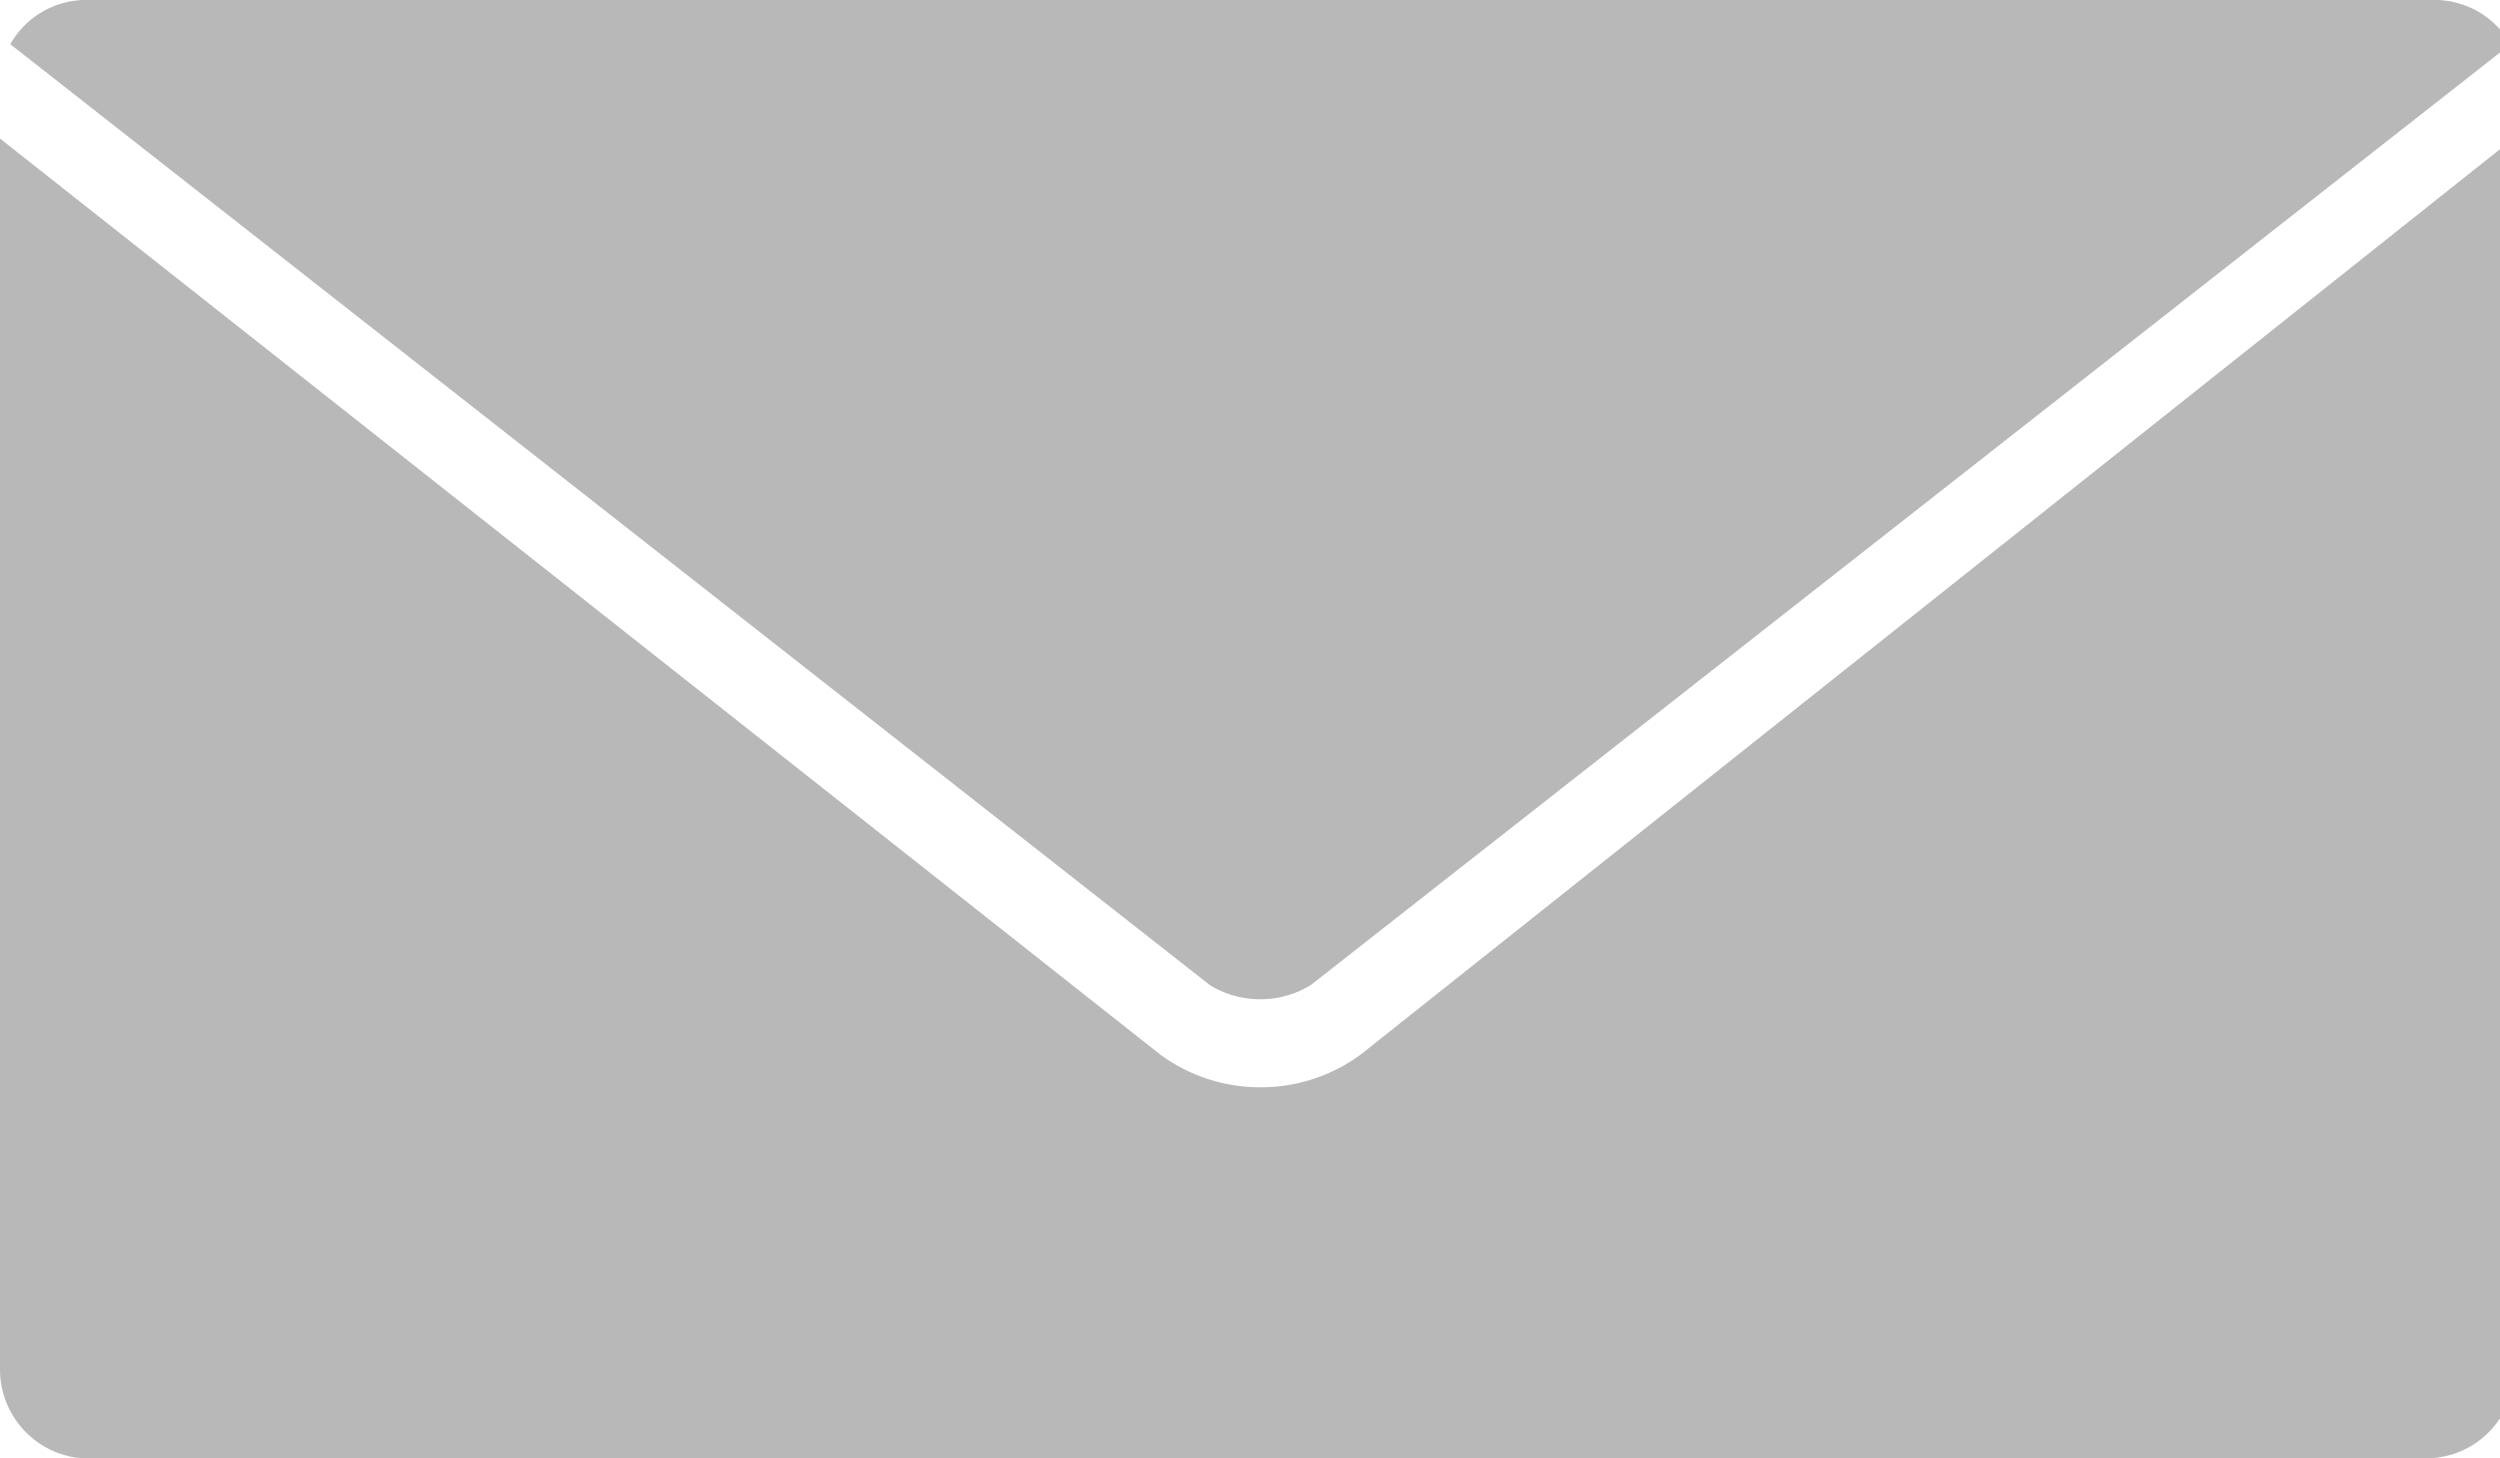 <svg xmlns="http://www.w3.org/2000/svg" xmlns:xlink="http://www.w3.org/1999/xlink" viewBox="0 0 48 28">


    <symbol id="icon_umschlag" viewBox="0 0 48 28">
        <title>Subscribe here</title>
        <path class="a" d="M25.166 18.914L48.203.849a1.68 1.68 0 00-1.448-.85H1.646A1.675 1.675 0 00.202.841L.198.849 23.23 18.914c.276.171.61.272.968.272s.692-.101.976-.277l-.008.005zm.966 1.328c-.533.396-1.204.634-1.931.634s-1.398-.238-1.94-.64l.009.006L0 2.66v23.655a1.713 1.713 0 001.568 1.684h45.014c.936 0 1.694-.759 1.694-1.694V2.645z"/>
    </symbol>


    <style>.a { fill:#b8b8b8 }</style>
    <view id="icon_umschlag" viewBox="0 0 48 28"></view>
    <use xlink:href="#icon_umschlag"></use>

</svg>

